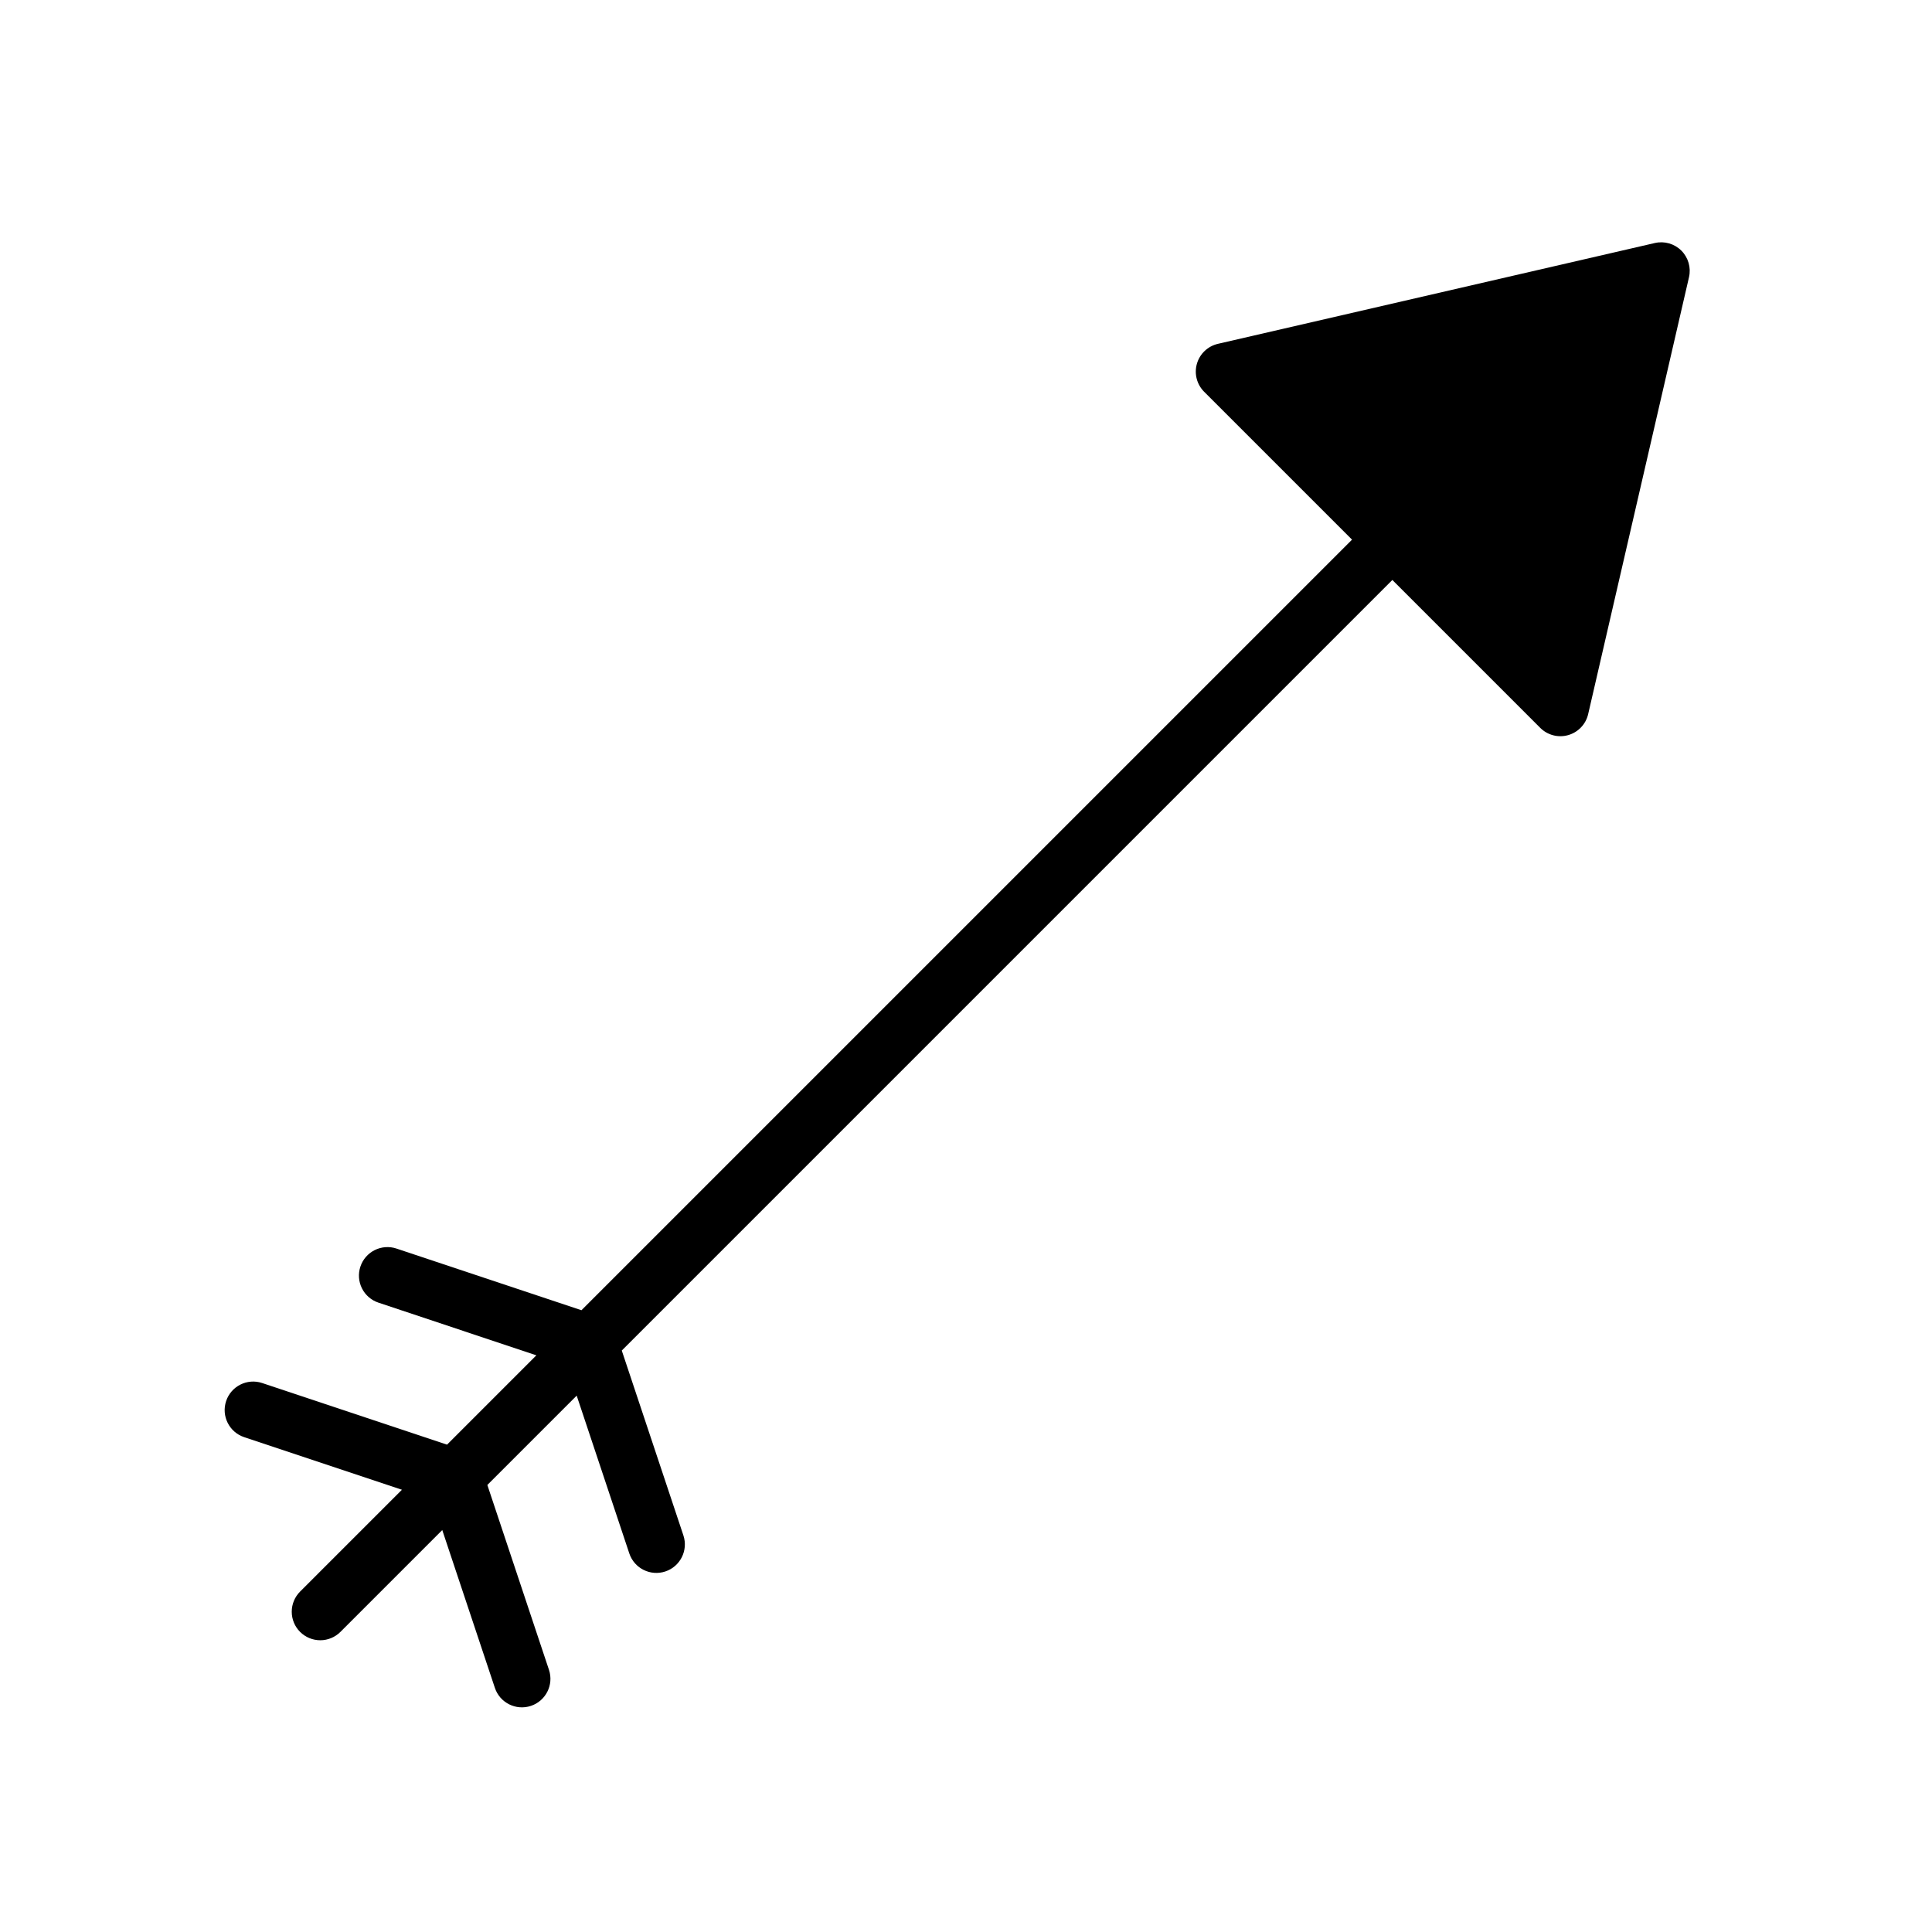 <?xml version="1.0" encoding="UTF-8"?>
<!-- Uploaded to: ICON Repo, www.svgrepo.com, Generator: ICON Repo Mixer Tools -->
<svg fill="#000000" width="800px" height="800px" version="1.1" viewBox="144 144 512 512" xmlns="http://www.w3.org/2000/svg">
 <path d="m208.68 524.85 41.836 13.949-26.977 26.973c-1.422 1.418-2.223 3.34-2.223 5.348-0.004 2.008 0.793 3.934 2.211 5.352 1.422 1.418 3.348 2.215 5.352 2.211 2.008 0 3.93-0.801 5.348-2.223l26.977-26.977 13.949 41.836c1.324 3.945 5.598 6.074 9.547 4.758 3.953-1.316 6.094-5.582 4.789-9.535l-16.336-49.008 23.676-23.676 13.949 41.836c1.328 3.945 5.598 6.074 9.551 4.758 3.949-1.316 6.09-5.582 4.785-9.535l-16.336-49.008 204.21-204.21 39.188 39.188c1.941 1.941 4.785 2.68 7.426 1.922 2.641-0.758 4.664-2.887 5.281-5.566l26.719-115.78v0.004c0.586-2.539-0.18-5.203-2.019-7.043-1.844-1.844-4.504-2.606-7.043-2.019l-115.78 26.715c-2.676 0.621-4.809 2.641-5.566 5.281-0.758 2.641-0.02 5.484 1.922 7.426l39.188 39.188-204.21 204.21-49.008-16.336h0.004c-1.906-0.641-3.984-0.496-5.781 0.398-1.797 0.898-3.164 2.469-3.797 4.375-0.637 1.906-0.484 3.984 0.414 5.777 0.902 1.797 2.481 3.156 4.387 3.785l41.832 13.949-23.676 23.676-49.008-16.336c-3.953-1.305-8.219 0.836-9.535 4.789-1.316 3.949 0.812 8.223 4.758 9.551z"/>
</svg>